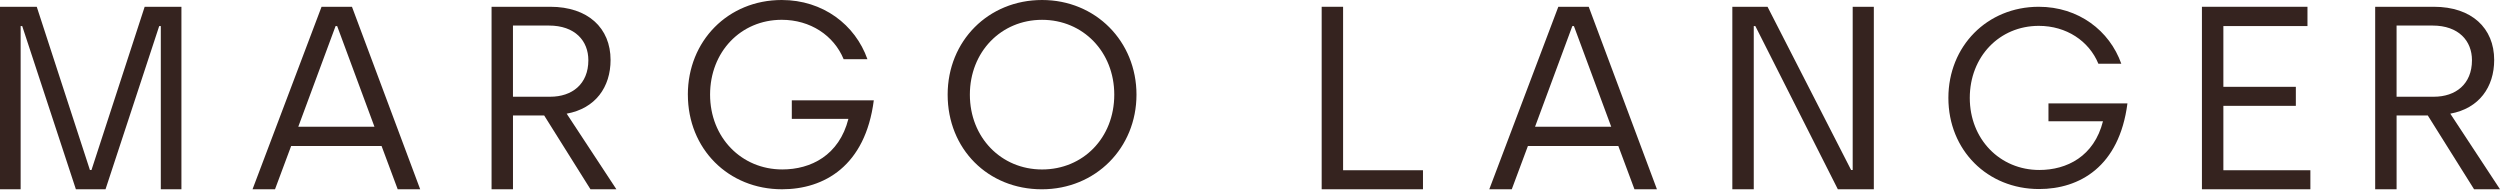 <?xml version="1.0" encoding="UTF-8"?> <svg xmlns="http://www.w3.org/2000/svg" width="1840" height="140" viewBox="0 0 1840 140" fill="none"><path d="M1434.01 72.068C1434.01 33.999 1462.51 4.987 1500.55 4.987C1529.78 4.987 1552.66 22.545 1561.28 46.93H1544.42C1537.49 30.111 1520.8 19.033 1500.56 19.033C1471.5 19.033 1449.76 41.76 1449.76 72.068C1449.76 102.376 1471.88 125.103 1500.94 125.103C1521.18 125.103 1541.24 115.126 1547.79 89.249H1507.67V76.122H1565.79C1559.79 122.691 1530.55 139.134 1500.74 139.134C1462.69 139.134 1434.01 110.499 1434.01 72.053V72.068Z" fill="#35231F"></path><path d="M1191.11 107.455H1124.54L1112.66 139.315H1096.11L1146.92 4.987H1169.3L1219.51 139.315H1202.97L1191.09 107.455H1191.11ZM1185.85 93.258L1158.4 19.184H1157.24L1129.8 93.258H1185.86H1185.85Z" fill="#35231F"></path><path d="M1748.13 4.987H1791.34C1819.17 4.987 1835.72 20.721 1835.72 44.127C1835.72 64.081 1824.63 79.815 1803.41 83.658L1840 139.3H1820.92L1786.86 84.999H1763.89V139.3H1748.13V4.987ZM1791.34 71.194C1807.3 71.194 1819.37 61.986 1819.37 44.322C1819.37 30.126 1809.63 18.807 1790.36 18.807H1763.88V71.194H1791.32H1791.34Z" fill="#35231F"></path><path d="M0 4.987H27.052L66.177 125.118H67.337L106.476 4.987H133.529V139.315H118.352V19.184H117.177L77.661 139.315H55.853L16.352 19.184H15.191V139.315H0V4.987Z" fill="#35231F"></path><path d="M280.852 107.455H214.283L202.407 139.315H185.859L236.664 4.987H259.044L309.26 139.315H292.712L280.837 107.455H280.852ZM275.592 93.258L248.148 19.184H246.987L219.543 93.258H275.607H275.592Z" fill="#35231F"></path><path d="M361.789 4.987H404.998C432.834 4.987 449.381 20.721 449.381 44.127C449.381 64.081 438.289 79.815 417.069 83.658L453.662 139.3H434.582L400.521 84.999H377.553V139.3H361.789V4.987ZM404.998 71.194C420.958 71.194 433.029 61.986 433.029 44.322C433.029 30.126 423.294 18.807 404.018 18.807H377.538V71.194H404.982H404.998Z" fill="#35231F"></path><path d="M506.254 69.658C506.254 30.127 535.838 0 575.354 0C605.722 0 629.474 18.236 638.426 43.555H620.914C613.71 26.088 596.393 14.574 575.369 14.574C545.197 14.574 522.621 38.175 522.621 69.643C522.621 101.111 545.589 124.712 575.761 124.712C596.785 124.712 617.613 114.343 624.425 87.487H582.769V73.863H643.113C636.889 122.225 606.521 139.301 575.565 139.301C536.049 139.301 506.269 109.551 506.269 69.643L506.254 69.658Z" fill="#35231F"></path><path d="M697.469 69.658C697.469 30.127 727.445 0 766.961 0C806.477 0 836.453 30.504 836.453 69.658C836.453 108.812 806.477 139.316 766.765 139.316C727.053 139.316 697.469 109.566 697.469 69.658ZM820.101 69.658C820.101 38.19 797.133 14.589 766.961 14.589C736.789 14.589 713.821 38.19 713.821 69.658C713.821 101.126 736.789 124.727 766.961 124.727C797.133 124.727 820.101 101.503 820.101 69.658Z" fill="#35231F"></path><path d="M972.75 4.987H988.514V125.299H1047.31V139.3H972.75V4.987Z" fill="#35231F"></path><path d="M1620.62 4.987H1698.3V19.184H1636.4V63.9H1689.74V77.901H1636.4V125.299H1700.44V139.3H1620.62V4.987Z" fill="#35231F"></path><path d="M1275 4.987H1300.9L1362.42 125.118H1363.58V4.987H1379.14V139.315H1352.66L1291.93 19.184H1290.77V139.315H1275V4.987Z" fill="#35231F"></path></svg> 